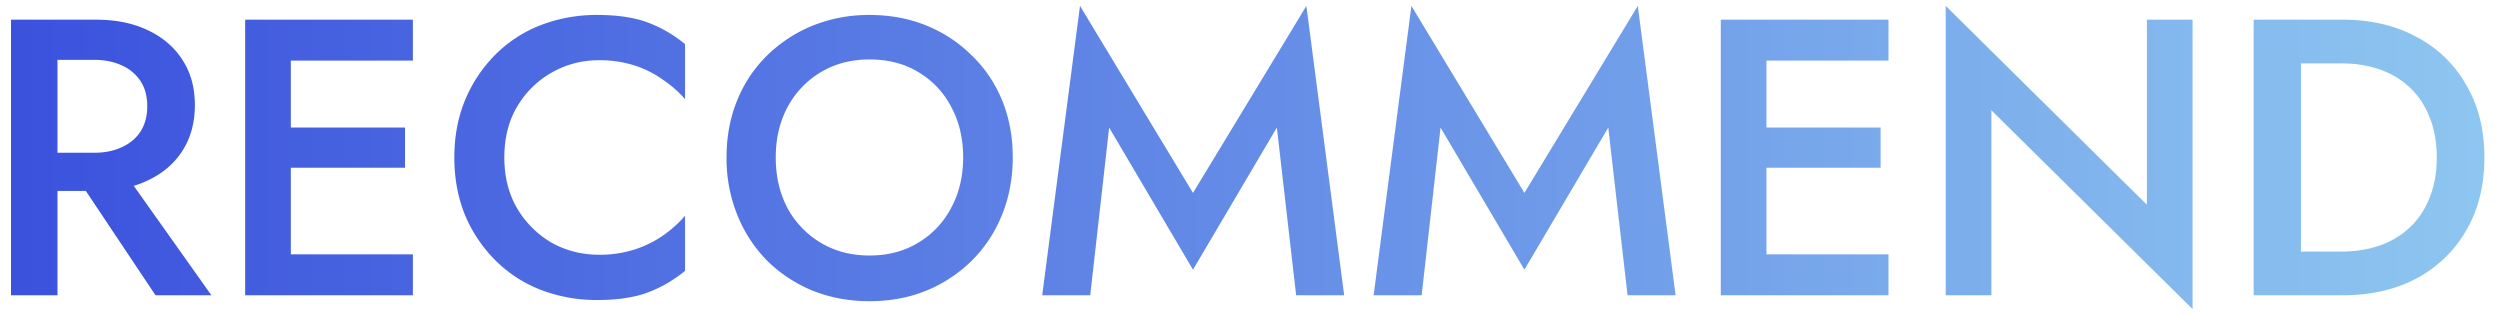<svg width="127" height="16" fill="none" xmlns="http://www.w3.org/2000/svg"><path d="M3.44 8.32H6L10.74 15H7.9L3.44 8.32zM.56 1h2.36v14H.56V1zm1.4 2.04V1h2.92c1.013 0 1.893.18 2.64.54.76.36 1.347.867 1.76 1.52.413.64.62 1.4.62 2.28 0 .88-.207 1.647-.62 2.3-.413.653-1 1.16-1.76 1.52-.747.36-1.627.54-2.64.54H1.96V7.76h2.82c.533 0 1-.093 1.4-.28.413-.187.733-.453.96-.8.227-.36.34-.787.34-1.28 0-.507-.113-.933-.34-1.28a2.192 2.192 0 00-.96-.8c-.4-.187-.867-.28-1.4-.28H1.96zM13.914 15v-2.08h7.06V15h-7.06zm0-11.92V1h7.06v2.08h-7.06zm0 5.44V6.48h6.66v2.04h-6.66zM12.454 1h2.32v14h-2.32V1zM25.62 8c0 .987.22 1.853.66 2.6a4.887 4.887 0 001.76 1.74c.734.4 1.527.6 2.38.6a5.81 5.81 0 001.8-.26 5.557 5.557 0 001.44-.7c.44-.307.82-.647 1.14-1.02v2.8c-.586.48-1.22.847-1.9 1.1-.68.253-1.533.38-2.56.38a7.89 7.89 0 01-2.88-.52 6.674 6.674 0 01-2.3-1.5 7.185 7.185 0 01-1.54-2.3c-.36-.893-.54-1.867-.54-2.92s.18-2.02.54-2.9a7.13 7.13 0 011.54-2.32 6.673 6.673 0 012.3-1.5 7.89 7.89 0 012.88-.52c1.027 0 1.88.127 2.56.38.68.253 1.314.62 1.9 1.1v2.8c-.32-.373-.7-.707-1.14-1a5.206 5.206 0 00-1.44-.72 5.808 5.808 0 00-1.8-.26c-.853 0-1.646.207-2.38.62a4.73 4.73 0 00-1.76 1.72c-.44.733-.66 1.6-.66 2.6zm13.788 0c0 .96.2 1.82.6 2.58a4.59 4.59 0 001.7 1.76c.72.427 1.54.64 2.46.64.934 0 1.754-.213 2.46-.64a4.446 4.446 0 001.68-1.76c.414-.76.62-1.62.62-2.58s-.2-1.813-.6-2.56c-.4-.76-.96-1.353-1.68-1.78-.706-.427-1.533-.64-2.48-.64-.92 0-1.74.213-2.46.64a4.553 4.553 0 00-1.7 1.78c-.4.747-.6 1.6-.6 2.56zm-2.5 0c0-1.053.18-2.02.54-2.9a6.71 6.71 0 011.52-2.28 7.146 7.146 0 012.32-1.52 7.633 7.633 0 012.88-.54c1.054 0 2.02.18 2.9.54.88.36 1.647.867 2.3 1.52.667.64 1.18 1.4 1.54 2.28.36.88.54 1.847.54 2.9 0 1.04-.18 2.007-.54 2.9a6.873 6.873 0 01-1.52 2.32 7.128 7.128 0 01-2.32 1.54c-.88.36-1.846.54-2.9.54-1.04 0-2.006-.18-2.9-.54a7.13 7.13 0 01-2.32-1.54 7.03 7.03 0 01-1.5-2.32 7.686 7.686 0 01-.54-2.9zm19.436-1.52l-.96 8.52h-2.44L54.864.3l5.74 9.5 5.76-9.5 1.92 14.7h-2.44l-.98-8.52-4.26 7.22-4.26-7.22zm16.836 0L72.22 15h-2.44L71.7.3l5.74 9.5L83.2.3 85.12 15h-2.44l-.98-8.52-4.26 7.22-4.26-7.22zM88.875 15v-2.08h7.06V15h-7.06zm0-11.92V1h7.06v2.08h-7.06zm0 5.44V6.48h6.66v2.04h-6.66zM87.416 1h2.32v14h-2.32V1zm21.646 0h2.32v14.7l-10.22-10.1V15h-2.32V.3l10.22 10.1V1zm5.425 0h2.4v14h-2.4V1zm4.52 14h-3.06v-2.22h3c.693 0 1.333-.1 1.92-.3.586-.2 1.093-.5 1.52-.9.44-.4.78-.9 1.02-1.5.253-.6.38-1.293.38-2.08 0-.787-.127-1.48-.38-2.08-.24-.6-.58-1.1-1.02-1.5-.427-.4-.934-.7-1.52-.9-.587-.2-1.227-.3-1.92-.3h-3V1h3.06c1.426 0 2.68.293 3.76.88a6.17 6.17 0 012.52 2.44c.613 1.04.92 2.267.92 3.68 0 1.413-.307 2.647-.92 3.7a6.341 6.341 0 01-2.52 2.44c-1.08.573-2.334.86-3.76.86z" fill="url(#paint0_linear_6237_419)"/><defs><linearGradient id="paint0_linear_6237_419" x1="127" y1="8" x2="-1" y2="8" gradientUnits="userSpaceOnUse"><stop stop-color="#8EC7F0"/><stop offset="1" stop-color="#3A50DD"/></linearGradient></defs></svg>